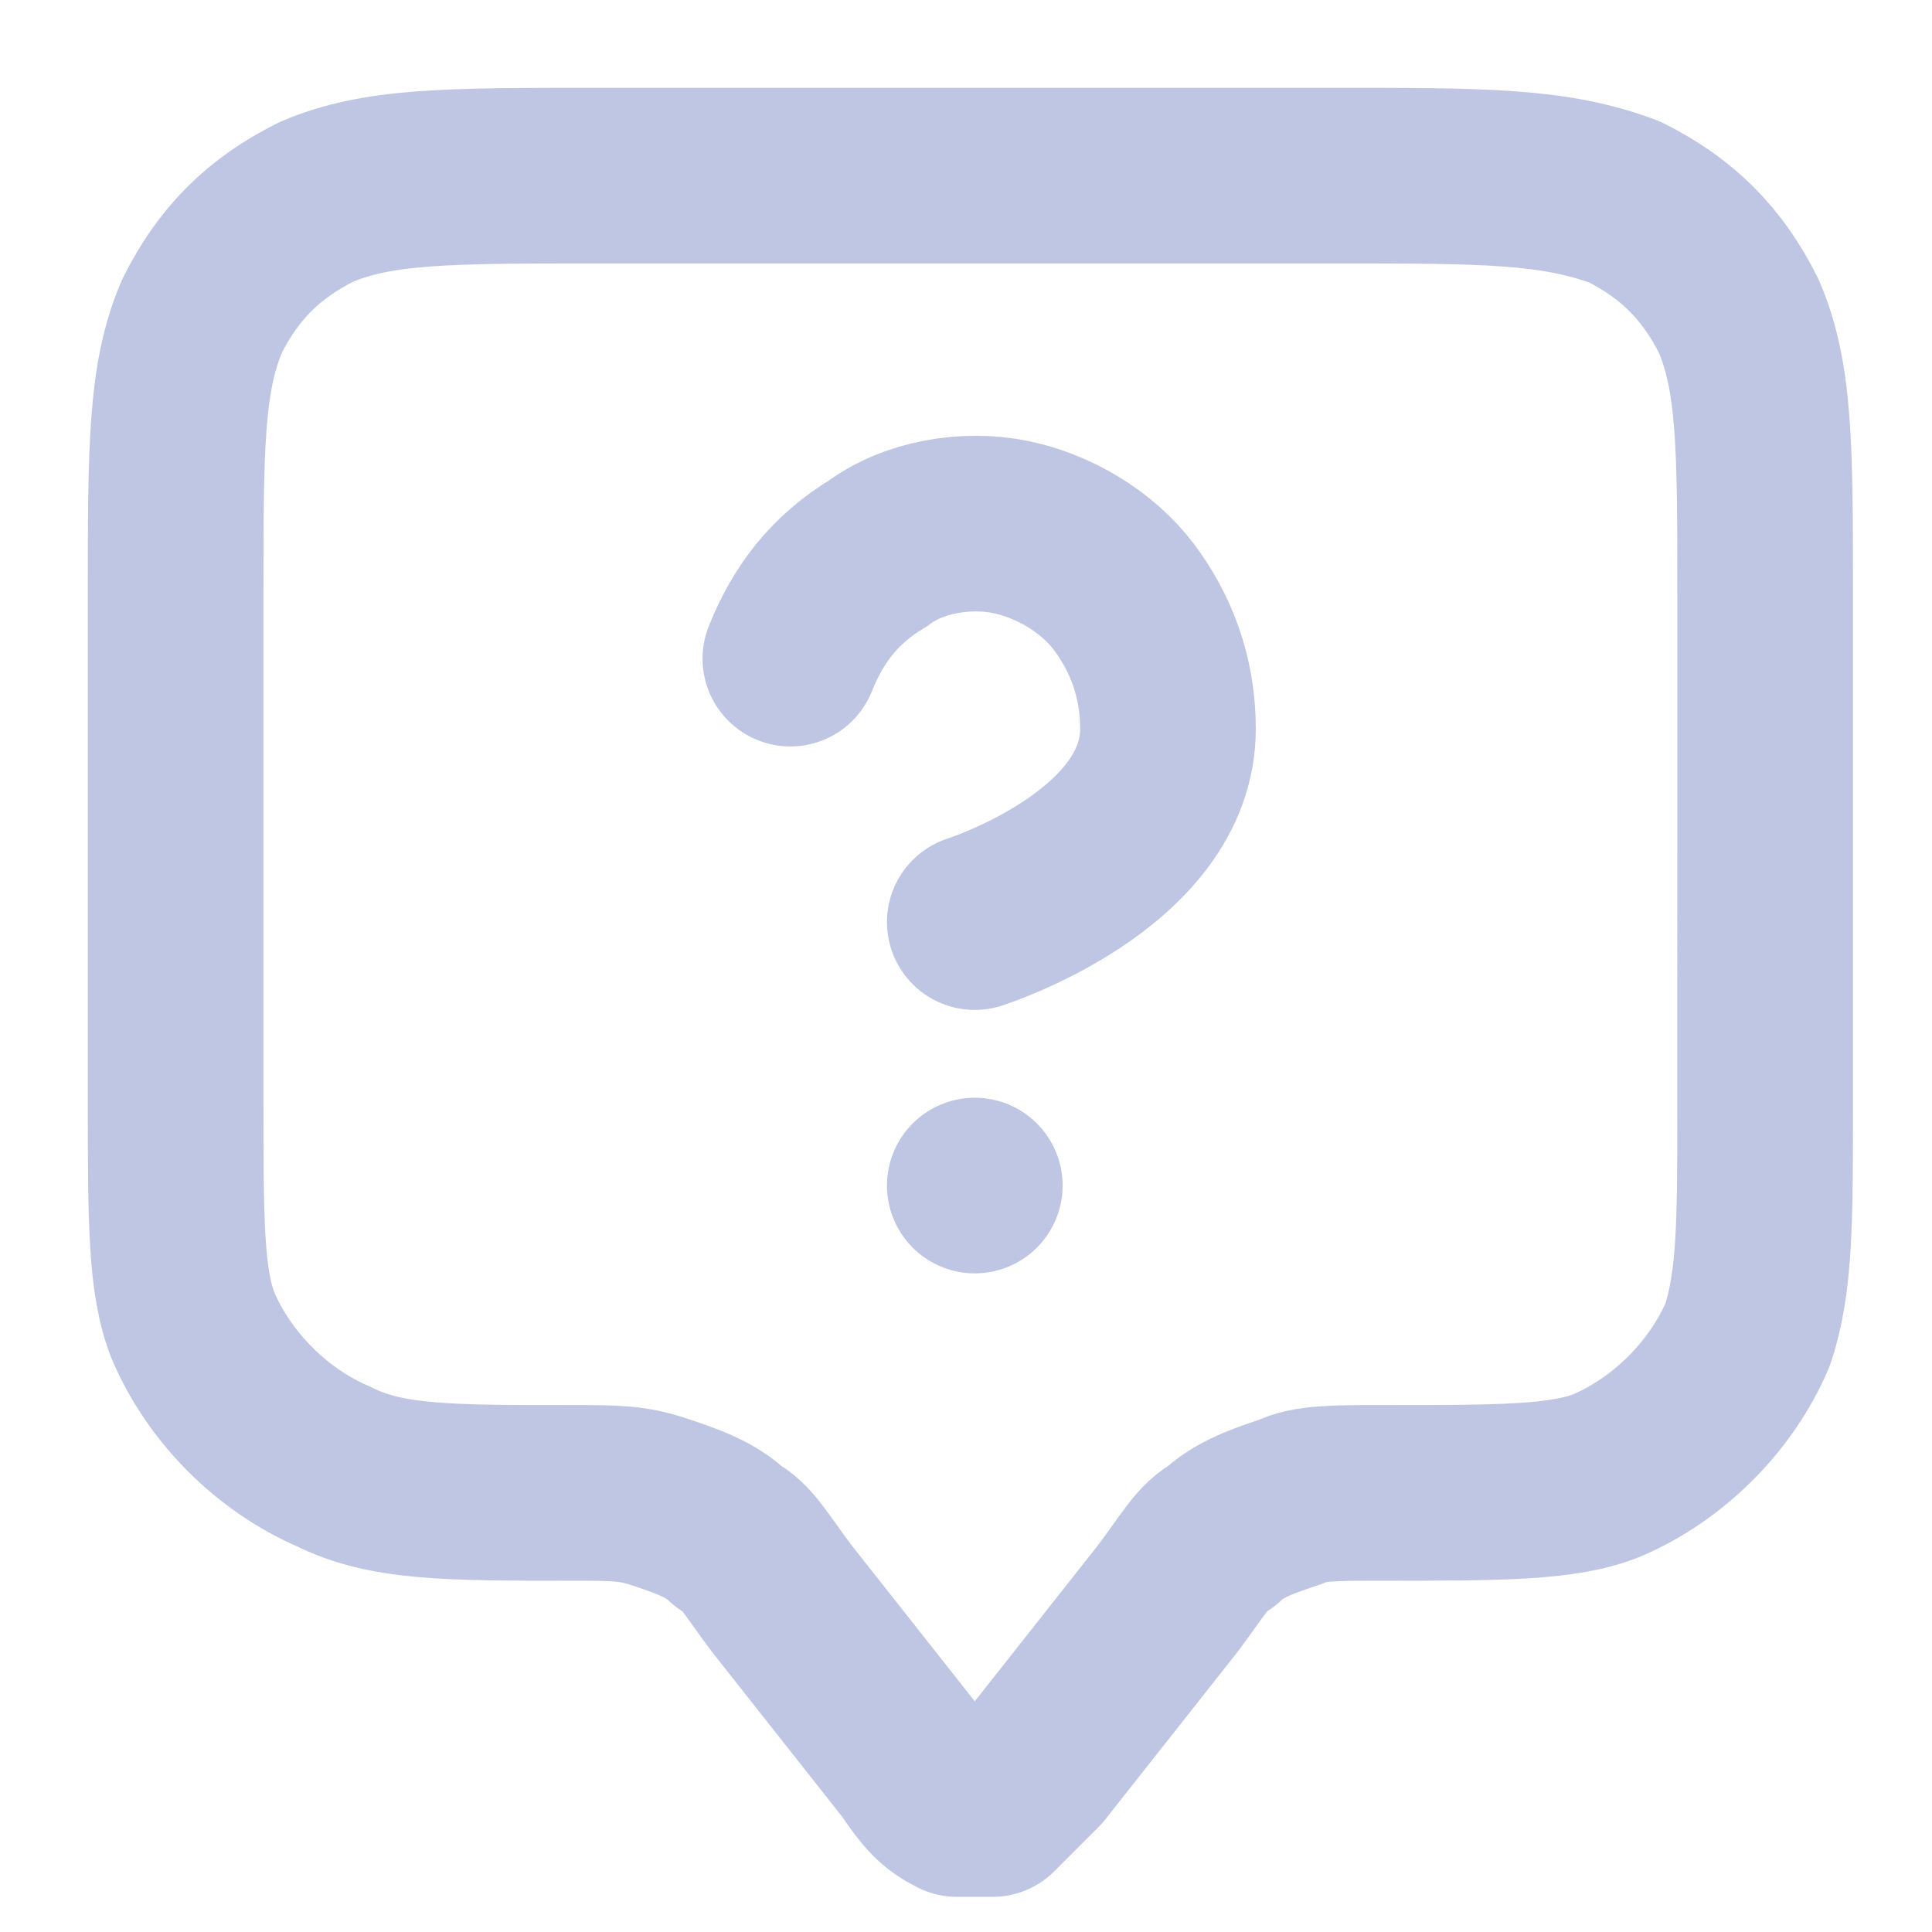 <?xml version="1.0" encoding="utf-8"?>
<!-- Generator: Adobe Illustrator 27.0.1, SVG Export Plug-In . SVG Version: 6.00 Build 0)  -->
<svg version="1.1" id="Layer_1" xmlns="http://www.w3.org/2000/svg" xmlns:xlink="http://www.w3.org/1999/xlink" x="0px" y="0px"
	 viewBox="0 0 22 22" style="enable-background:new 0 0 22 22;" xml:space="preserve">
<style type="text/css">
	.st0{fill:none;stroke:#BFC6E3;stroke-width:2;stroke-linecap:round;stroke-linejoin:round;}
</style>
<path class="st0" d="M9,7.5C9.2,7,9.5,6.6,10,6.3C10.4,6,11,5.9,11.5,6c0.5,0.1,1,0.4,1.3,0.8c0.3,0.4,0.5,0.9,0.5,1.5
	c0,1.5-2.2,2.2-2.2,2.2 M11.1,13.5L11.1,13.5 M8.9,18.2l1.5,1.9c0.2,0.3,0.3,0.4,0.5,0.5c0.1,0,0.2,0,0.4,0c0.1-0.1,0.2-0.2,0.5-0.5
	l1.5-1.9c0.3-0.4,0.4-0.6,0.6-0.7c0.2-0.2,0.5-0.3,0.8-0.4c0.2-0.1,0.5-0.1,1-0.1c1.4,0,2.1,0,2.6-0.2c0.7-0.3,1.3-0.9,1.6-1.6
	c0.2-0.6,0.2-1.3,0.2-2.6V6.8c0-1.7,0-2.5-0.3-3.2c-0.3-0.6-0.7-1-1.3-1.3C17.7,2,16.9,2,15.2,2H6.8C5.1,2,4.3,2,3.6,2.3
	c-0.6,0.3-1,0.7-1.3,1.3C2,4.3,2,5.1,2,6.8v5.7c0,1.4,0,2.1,0.2,2.6c0.3,0.7,0.9,1.3,1.6,1.6C4.4,17,5.1,17,6.5,17
	c0.5,0,0.7,0,1,0.1c0.3,0.1,0.6,0.2,0.8,0.4C8.5,17.6,8.6,17.8,8.9,18.2z"/>
</svg>
